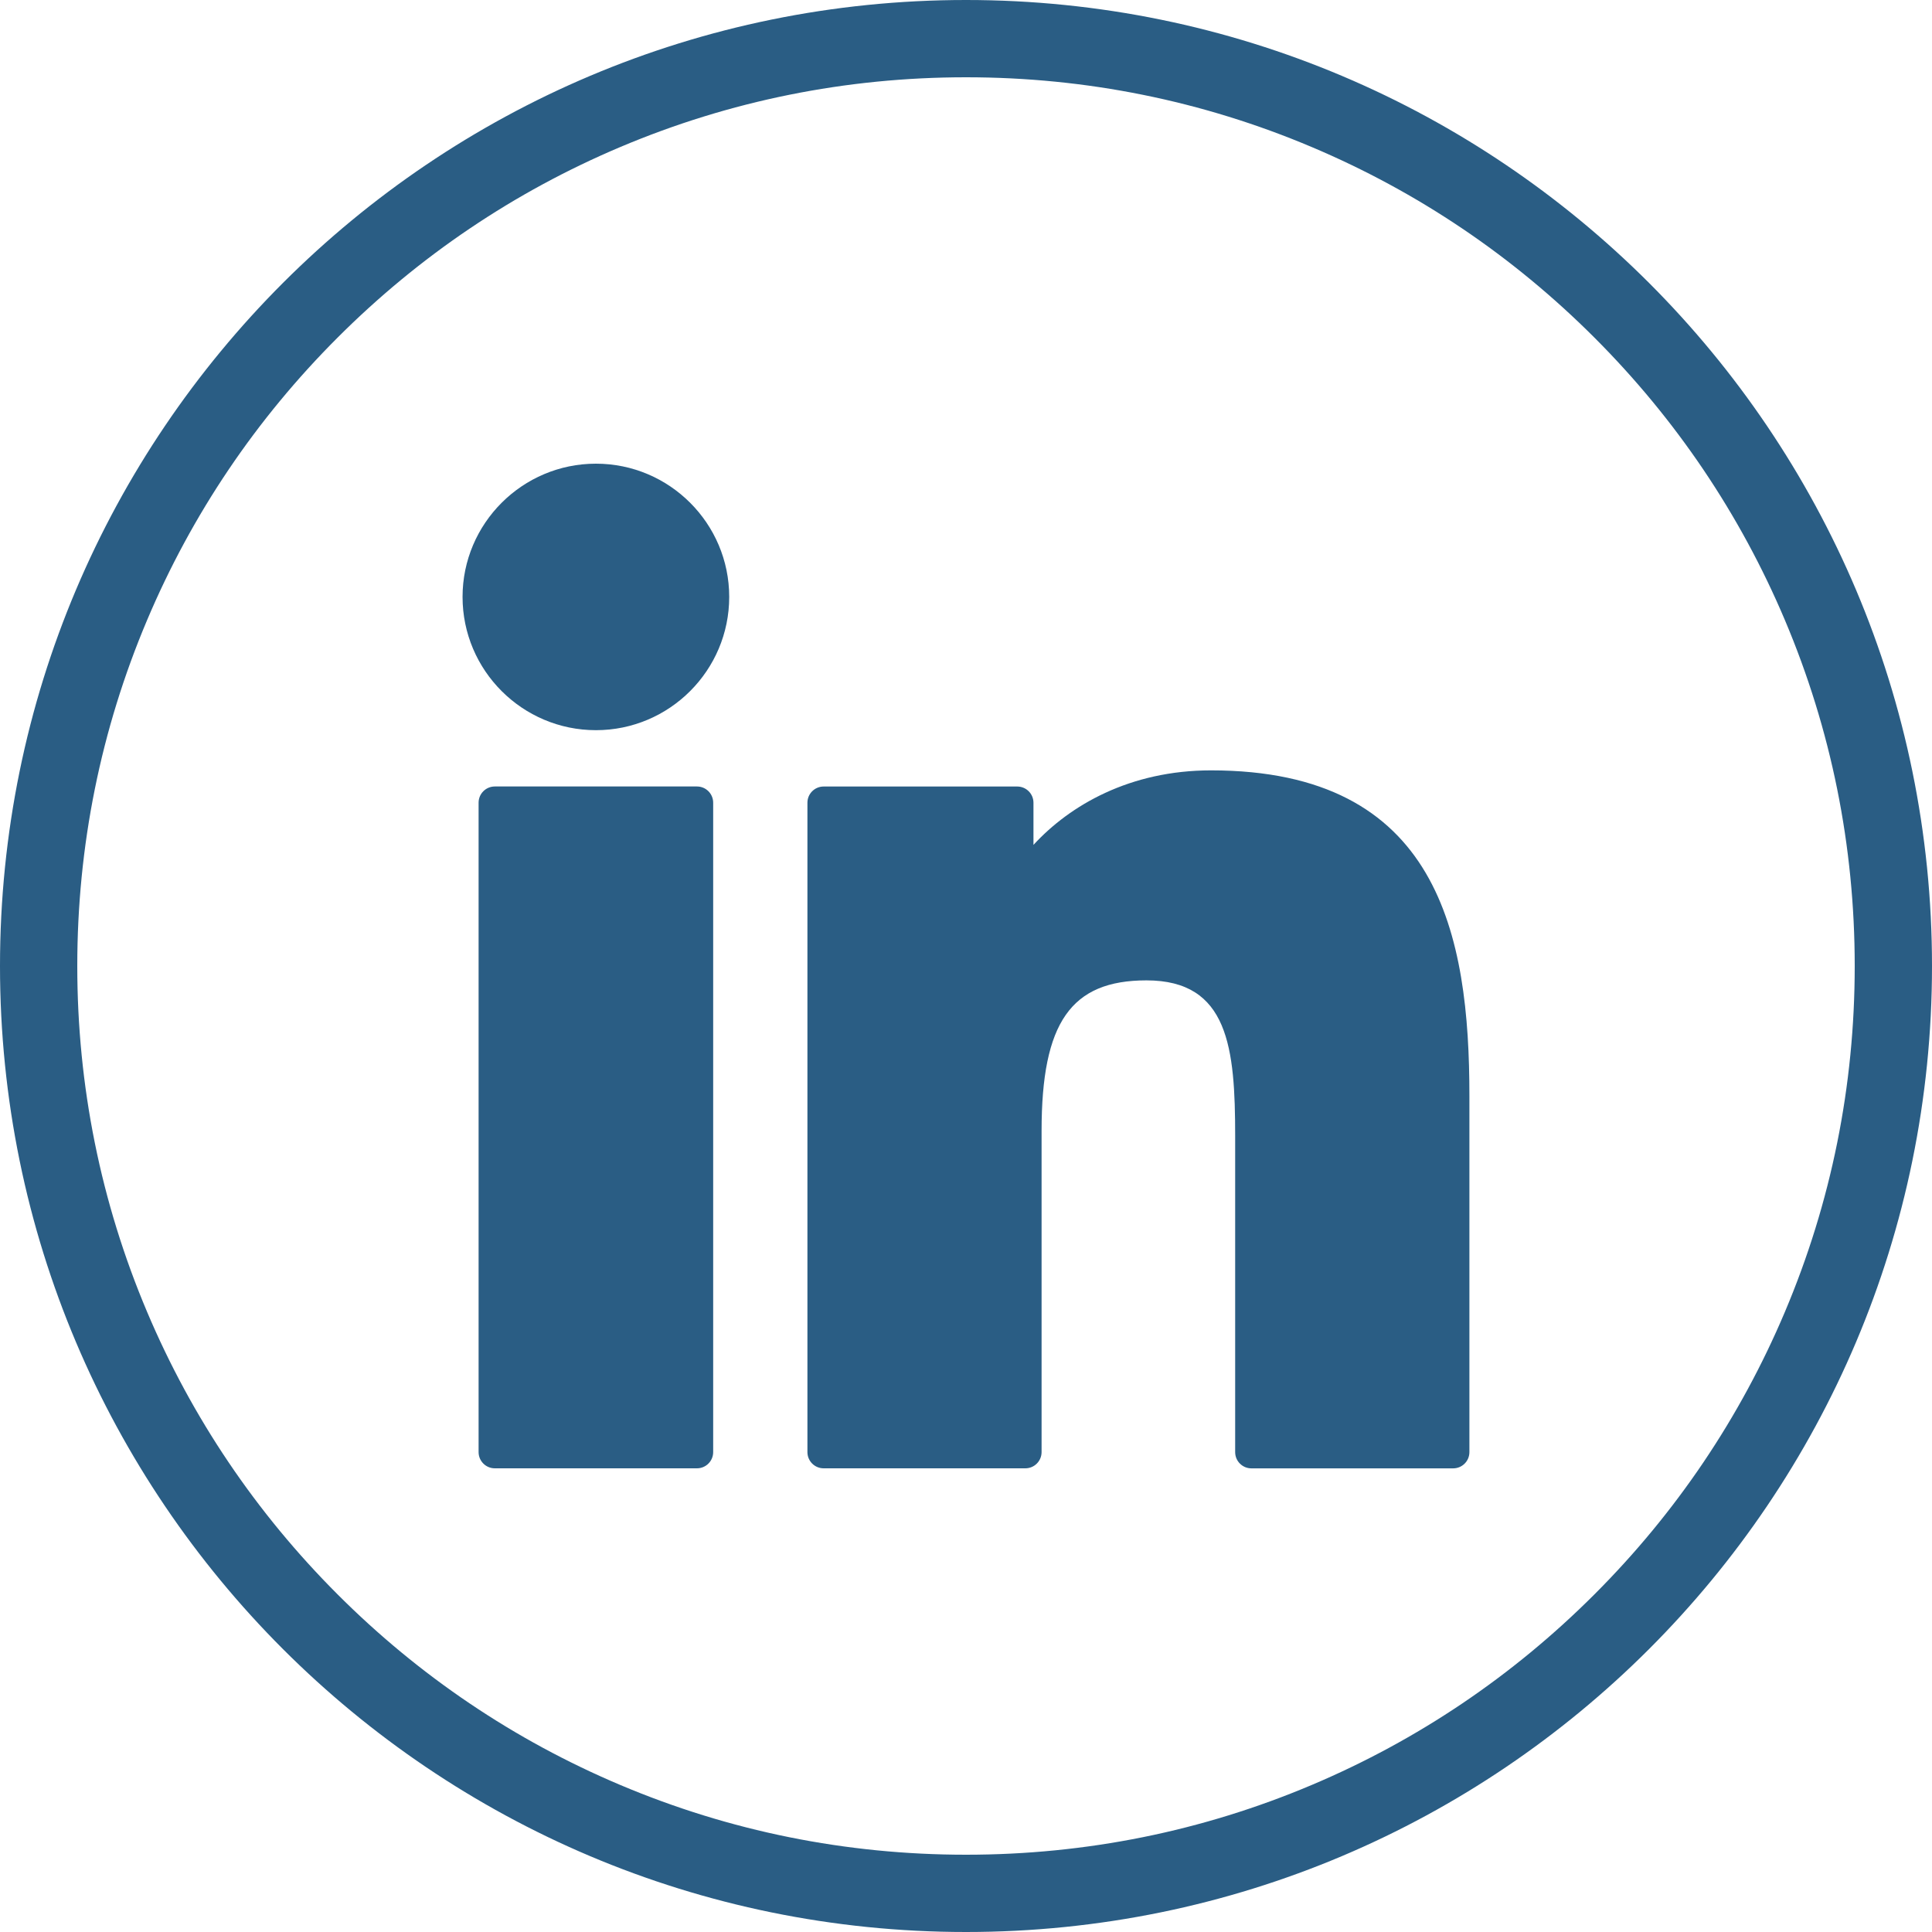 <?xml version="1.0" encoding="utf-8"?>
<!-- Generator: Adobe Illustrator 26.4.1, SVG Export Plug-In . SVG Version: 6.00 Build 0)  -->
<svg version="1.1" xmlns="http://www.w3.org/2000/svg" xmlns:xlink="http://www.w3.org/1999/xlink" x="0px" y="0px"
	 viewBox="0 0 500 500" style="enable-background:new 0 0 500 500;" xml:space="preserve">
<style type="text/css">
	.st0{fill:#2A5D84;}
	.st1{display:none;}
	.st2{display:inline;}
</style>
<g id="Linkedin">
	<g>
		<path class="st0" d="M250,20c31.06,0,61.18,6.08,89.52,18.07c27.39,11.58,51.99,28.17,73.11,49.3
			c21.13,21.13,37.72,45.73,49.3,73.11C473.92,188.82,480,218.94,480,250s-6.08,61.18-18.07,89.52
			c-11.58,27.39-28.17,51.99-49.3,73.11c-21.13,21.13-45.73,37.72-73.11,49.3C311.18,473.92,281.06,480,250,480
			s-61.18-6.08-89.52-18.07c-27.39-11.58-51.99-28.17-73.11-49.3s-37.72-45.73-49.3-73.11C26.08,311.18,20,281.06,20,250
			s6.08-61.18,18.07-89.52c11.58-27.39,28.17-51.99,49.3-73.11c21.13-21.13,45.73-37.72,73.11-49.3C188.82,26.08,218.94,20,250,20
			 M250,0C111.93,0,0,111.93,0,250s111.93,250,250,250s250-111.93,250-250S388.07,0,250,0L250,0z"/>
	</g>
</g>
<g id="Linkedin_00000163040875191271159950000000745225215966319027_">
	<g id="XMLID_801_">
		<path id="XMLID_802_" class="st0" d="M180.37,203.54h-52.31c-2.32,0-4.2,1.88-4.2,4.2V375.8c0,2.32,1.88,4.2,4.2,4.2h52.31
			c2.32,0,4.2-1.88,4.2-4.2V207.75C184.57,205.42,182.69,203.54,180.37,203.54z"/>
		<path id="XMLID_803_" class="st0" d="M154.23,120c-19.03,0-34.52,15.47-34.52,34.48c0,19.02,15.48,34.49,34.52,34.49
			c19.02,0,34.49-15.47,34.49-34.49C188.72,135.47,173.25,120,154.23,120z"/>
		<path id="XMLID_804_" class="st0" d="M313.42,199.37c-21.01,0-36.54,9.03-45.96,19.29v-10.91c0-2.32-1.88-4.2-4.2-4.2h-50.1
			c-2.32,0-4.2,1.88-4.2,4.2V375.8c0,2.32,1.88,4.2,4.2,4.2h52.2c2.32,0,4.2-1.88,4.2-4.2v-83.15c0-28.02,7.61-38.93,27.14-38.93
			c21.27,0,22.96,17.5,22.96,40.38v81.71c0,2.32,1.88,4.2,4.2,4.2h52.22c2.32,0,4.2-1.88,4.2-4.2v-92.18
			C380.29,241.96,372.34,199.37,313.42,199.37z"/>
	</g>
</g>
<g id="Facebook" class="st1">
	<g id="XMLID_834_" class="st2">
		<path id="XMLID_835_" class="st0" d="M188.52,258.48h28.5v117.33c0,2.32,1.88,4.19,4.19,4.19h48.32c2.32,0,4.19-1.88,4.19-4.19
			V259.03h32.76c2.13,0,3.92-1.6,4.17-3.71l4.98-43.2c0.14-1.19-0.24-2.38-1.03-3.27c-0.8-0.89-1.93-1.4-3.13-1.4h-37.74v-27.08
			c0-8.16,4.39-12.3,13.06-12.3c1.24,0,24.67,0,24.67,0c2.32,0,4.19-1.88,4.19-4.19v-39.65c0-2.32-1.88-4.19-4.19-4.19h-34.01
			c-0.24-0.01-0.77-0.03-1.56-0.03c-5.9,0-26.41,1.16-42.61,16.06c-17.95,16.52-15.45,36.29-14.86,39.72v31.66h-29.92
			c-2.32,0-4.19,1.88-4.19,4.19v42.64C184.33,256.6,186.21,258.48,188.52,258.48z"/>
	</g>
</g>
<g id="Instagram" class="st1">
	<g id="XMLID_504_" class="st2">
		<path id="XMLID_505_" class="st0" d="M153.38,120h193.26c18.36,0,33.37,15.02,33.37,33.38v193.26C380.01,365,365,380,346.64,380
			H153.38c-18.36,0-33.39-15.01-33.39-33.36V153.38C119.99,135.02,135.02,120,153.38,120z M309.41,148.88
			c-6.45,0-11.71,5.28-11.71,11.72v28.01c0,6.45,5.26,11.71,11.71,11.71h29.38c6.44,0,11.71-5.27,11.71-11.71V160.6
			c0-6.44-5.27-11.72-11.71-11.72H309.41L309.41,148.88z M350.61,229.95h-22.88c2.17,7.09,3.35,14.56,3.35,22.33
			c0,43.23-36.2,78.3-80.84,78.3c-44.63,0-80.83-35.07-80.83-78.3c0-7.77,1.19-15.24,3.35-22.33H148.9v109.84
			c0,5.69,4.64,10.32,10.33,10.32h181.07c5.69,0,10.32-4.63,10.32-10.32V229.95z M250.25,198.84c-28.83,0-52.21,22.65-52.21,50.61
			c0,27.93,23.38,50.6,52.21,50.6c28.84,0,52.23-22.66,52.23-50.6C302.47,221.49,279.09,198.84,250.25,198.84z"/>
	</g>
</g>
</svg>
